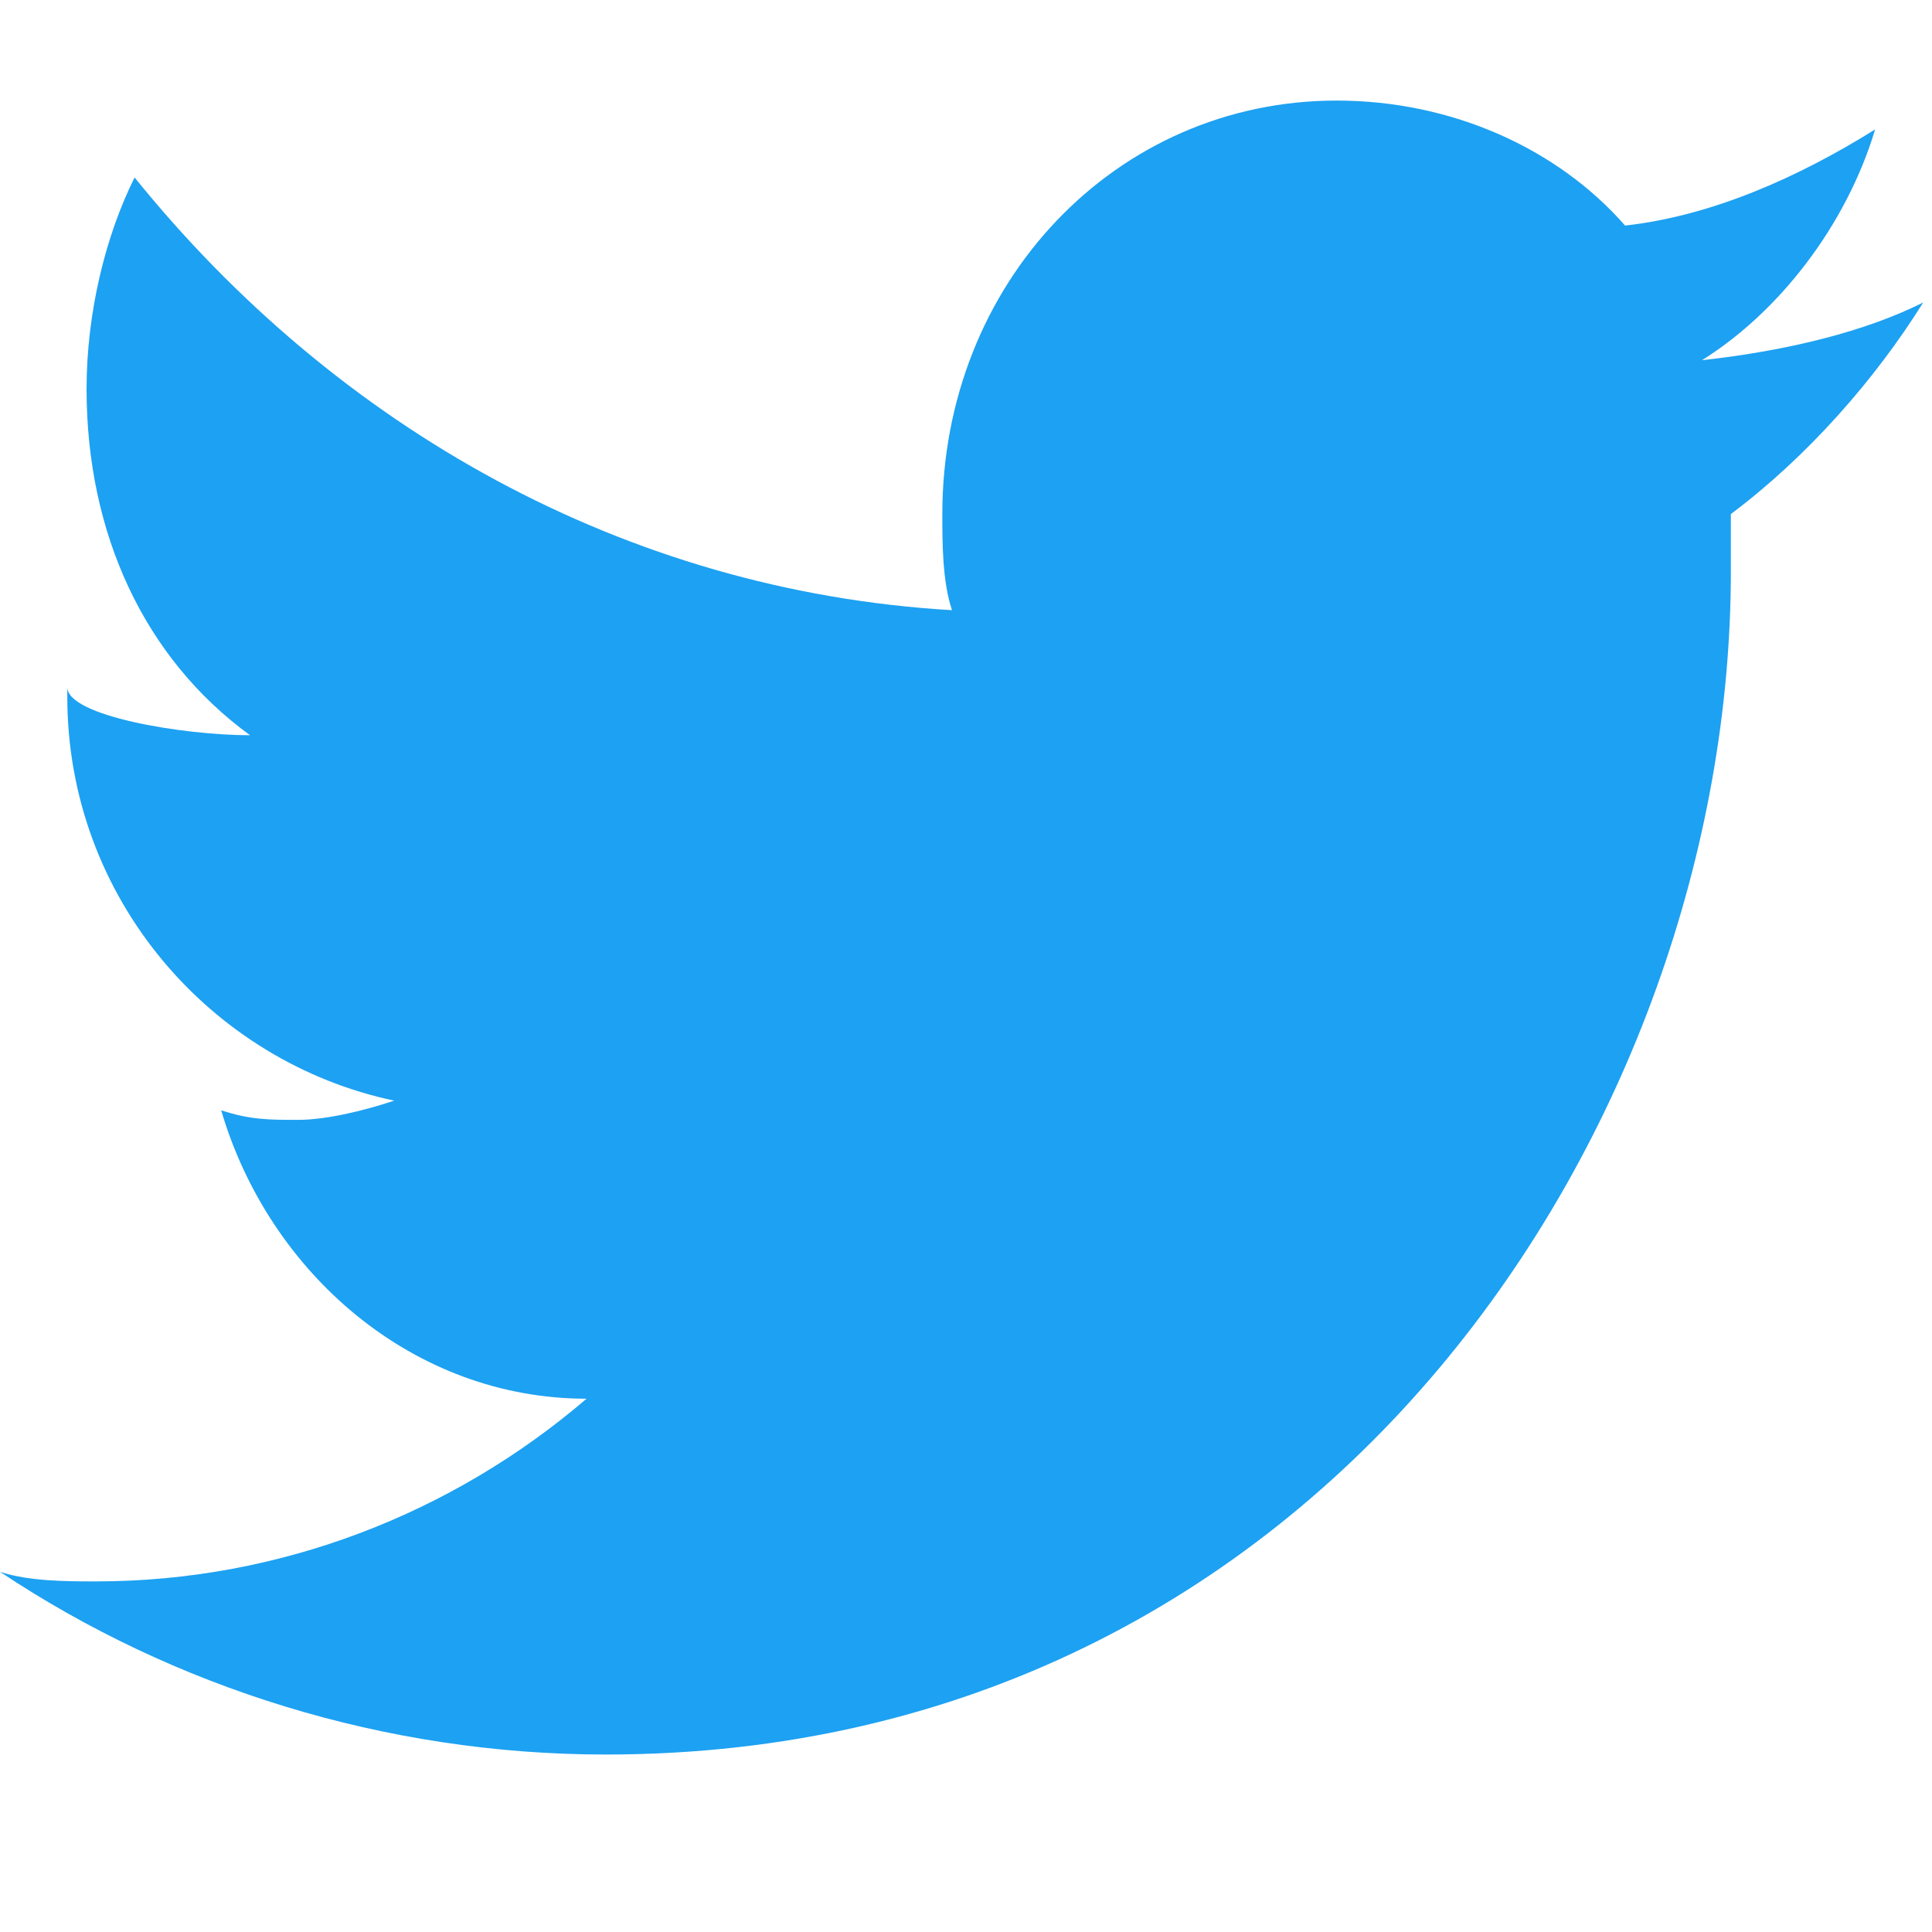 <svg width="36" height="36" viewBox="0 0 36 36" fill="none" xmlns="http://www.w3.org/2000/svg">
<path d="M31.714 6.712C33.148 5.816 34.402 4.203 34.94 2.412C33.506 3.307 31.894 4.024 30.281 4.203C29.027 2.77 27.056 1.874 24.906 1.874C20.785 1.874 17.559 5.278 17.559 9.579C17.559 10.116 17.559 10.833 17.739 11.37C11.646 11.012 6.271 7.966 2.508 3.307C1.971 4.383 1.613 5.816 1.613 7.249C1.613 9.937 2.688 12.266 4.659 13.7C3.404 13.7 1.254 13.341 1.254 12.804V12.983C1.254 16.746 3.942 19.792 7.346 20.509C6.809 20.688 6.092 20.867 5.555 20.867C5.017 20.867 4.659 20.867 4.121 20.688C5.017 23.734 7.705 26.063 10.93 26.063C8.421 28.213 5.196 29.467 1.792 29.467C1.254 29.467 0.538 29.467 0 29.288C3.225 31.438 7.167 32.693 11.288 32.693C24.727 32.693 32.252 20.867 32.252 10.654V9.579C33.685 8.504 34.94 7.07 35.836 5.637C34.761 6.174 33.327 6.533 31.714 6.712Z" fill="#1DA1F2"/>
</svg>

